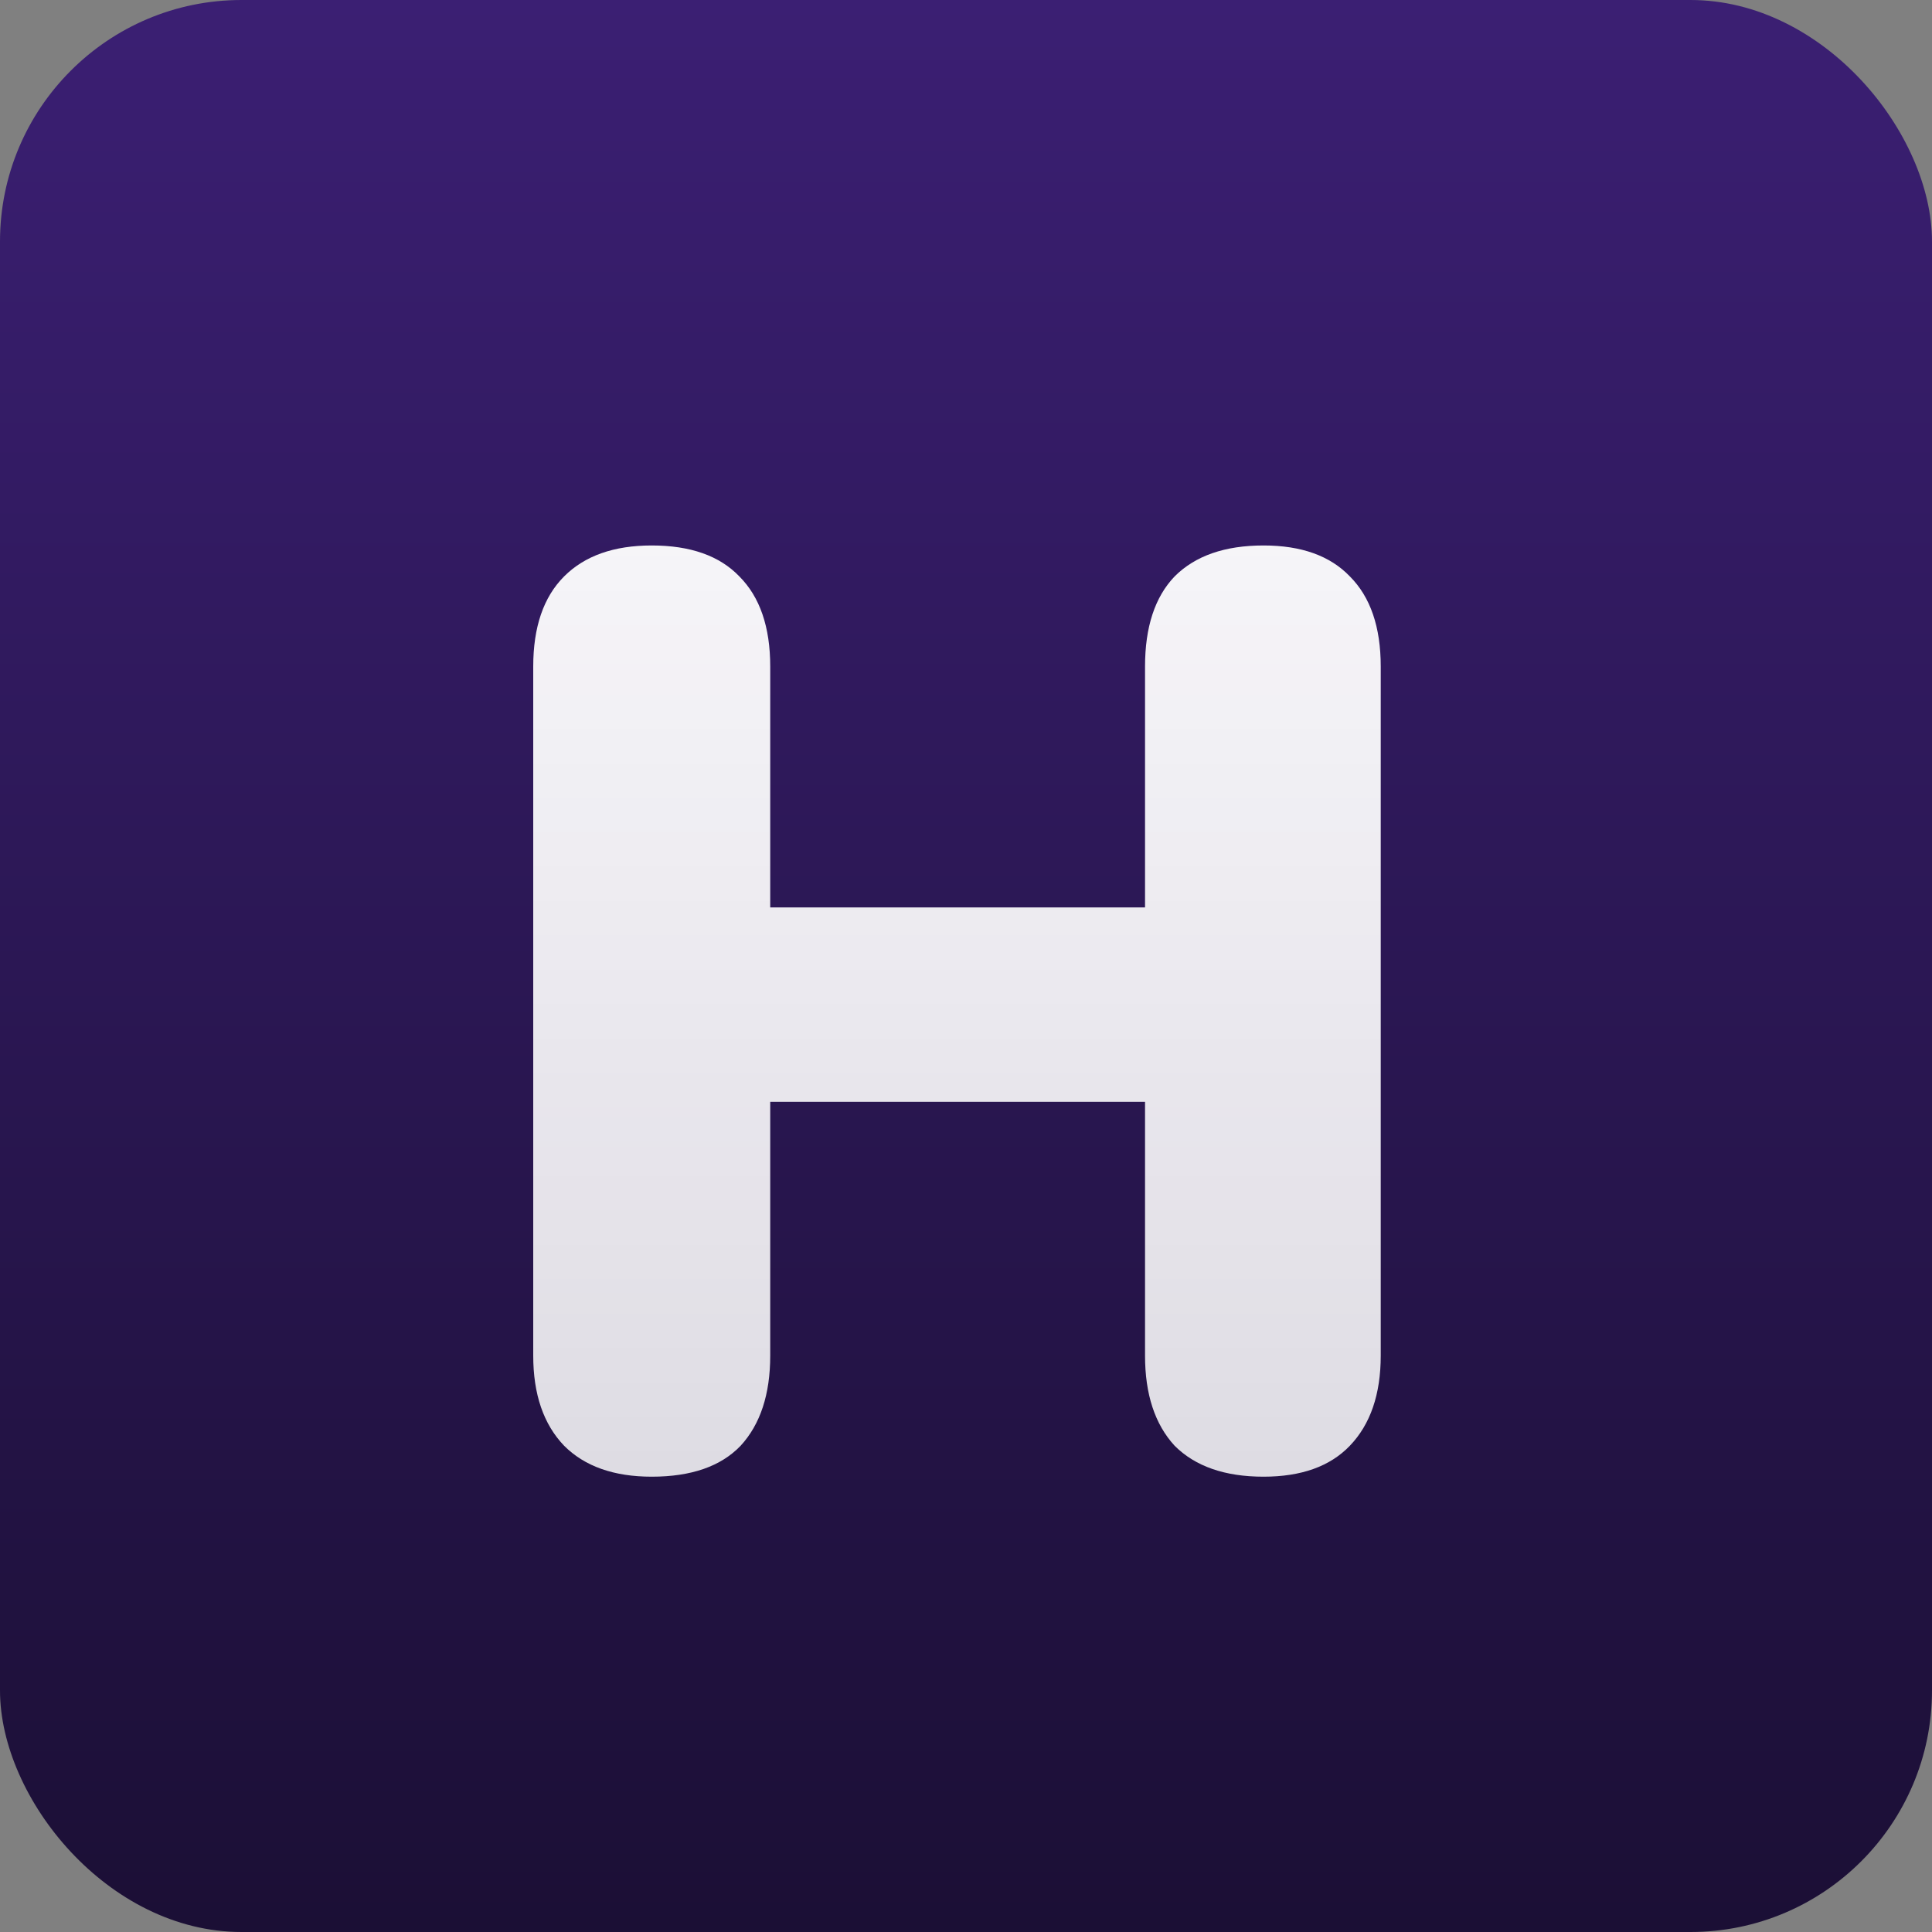 <svg width="120" height="120" viewBox="0 0 120 120" fill="none" xmlns="http://www.w3.org/2000/svg">
<rect x="0" y="0" width="120" height="120" fill="#808080" stroke="none"/>
<g clip-path="url(#clip0_592_38)">
<rect width="120" height="120" rx="15" fill="url(#paint0_linear_592_38)"/>
<path d="M40.48 91.72C38.133 91.72 36.32 91.08 35.04 89.8C33.76 88.467 33.12 86.6 33.12 84.2V41.4C33.12 38.947 33.76 37.08 35.04 35.8C36.32 34.52 38.133 33.88 40.48 33.88C42.88 33.88 44.693 34.52 45.92 35.8C47.2 37.08 47.84 38.947 47.84 41.4V56.36H71.12V41.4C71.12 38.947 71.733 37.08 72.96 35.8C74.24 34.52 76.08 33.88 78.48 33.88C80.827 33.88 82.613 34.52 83.84 35.8C85.12 37.08 85.76 38.947 85.76 41.4V84.2C85.76 86.6 85.12 88.467 83.84 89.8C82.613 91.08 80.827 91.72 78.48 91.72C76.08 91.72 74.24 91.08 72.96 89.8C71.733 88.467 71.12 86.6 71.12 84.2V68.44H47.84V84.2C47.84 86.6 47.227 88.467 46 89.8C44.773 91.08 42.933 91.72 40.48 91.72Z" fill="url(#paint1_linear_592_38)"/>
</g>
<defs>
<linearGradient id="paint0_linear_592_38" x1="60" y1="0" x2="60" y2="120" gradientUnits="userSpaceOnUse">
<stop stop-color="#3B1F73"/>
<stop offset="1" stop-color="#1B0F35"/>
</linearGradient>
<linearGradient id="paint1_linear_592_38" x1="59.5" y1="10" x2="59.5" y2="119" gradientUnits="userSpaceOnUse">
<stop stop-color="white"/>
<stop offset="1" stop-color="white" stop-opacity="0.8"/>
</linearGradient>
<clipPath id="clip0_592_38">
<rect width="120" height="120" rx="15" fill="white"/>
</clipPath>
</defs>
</svg>
